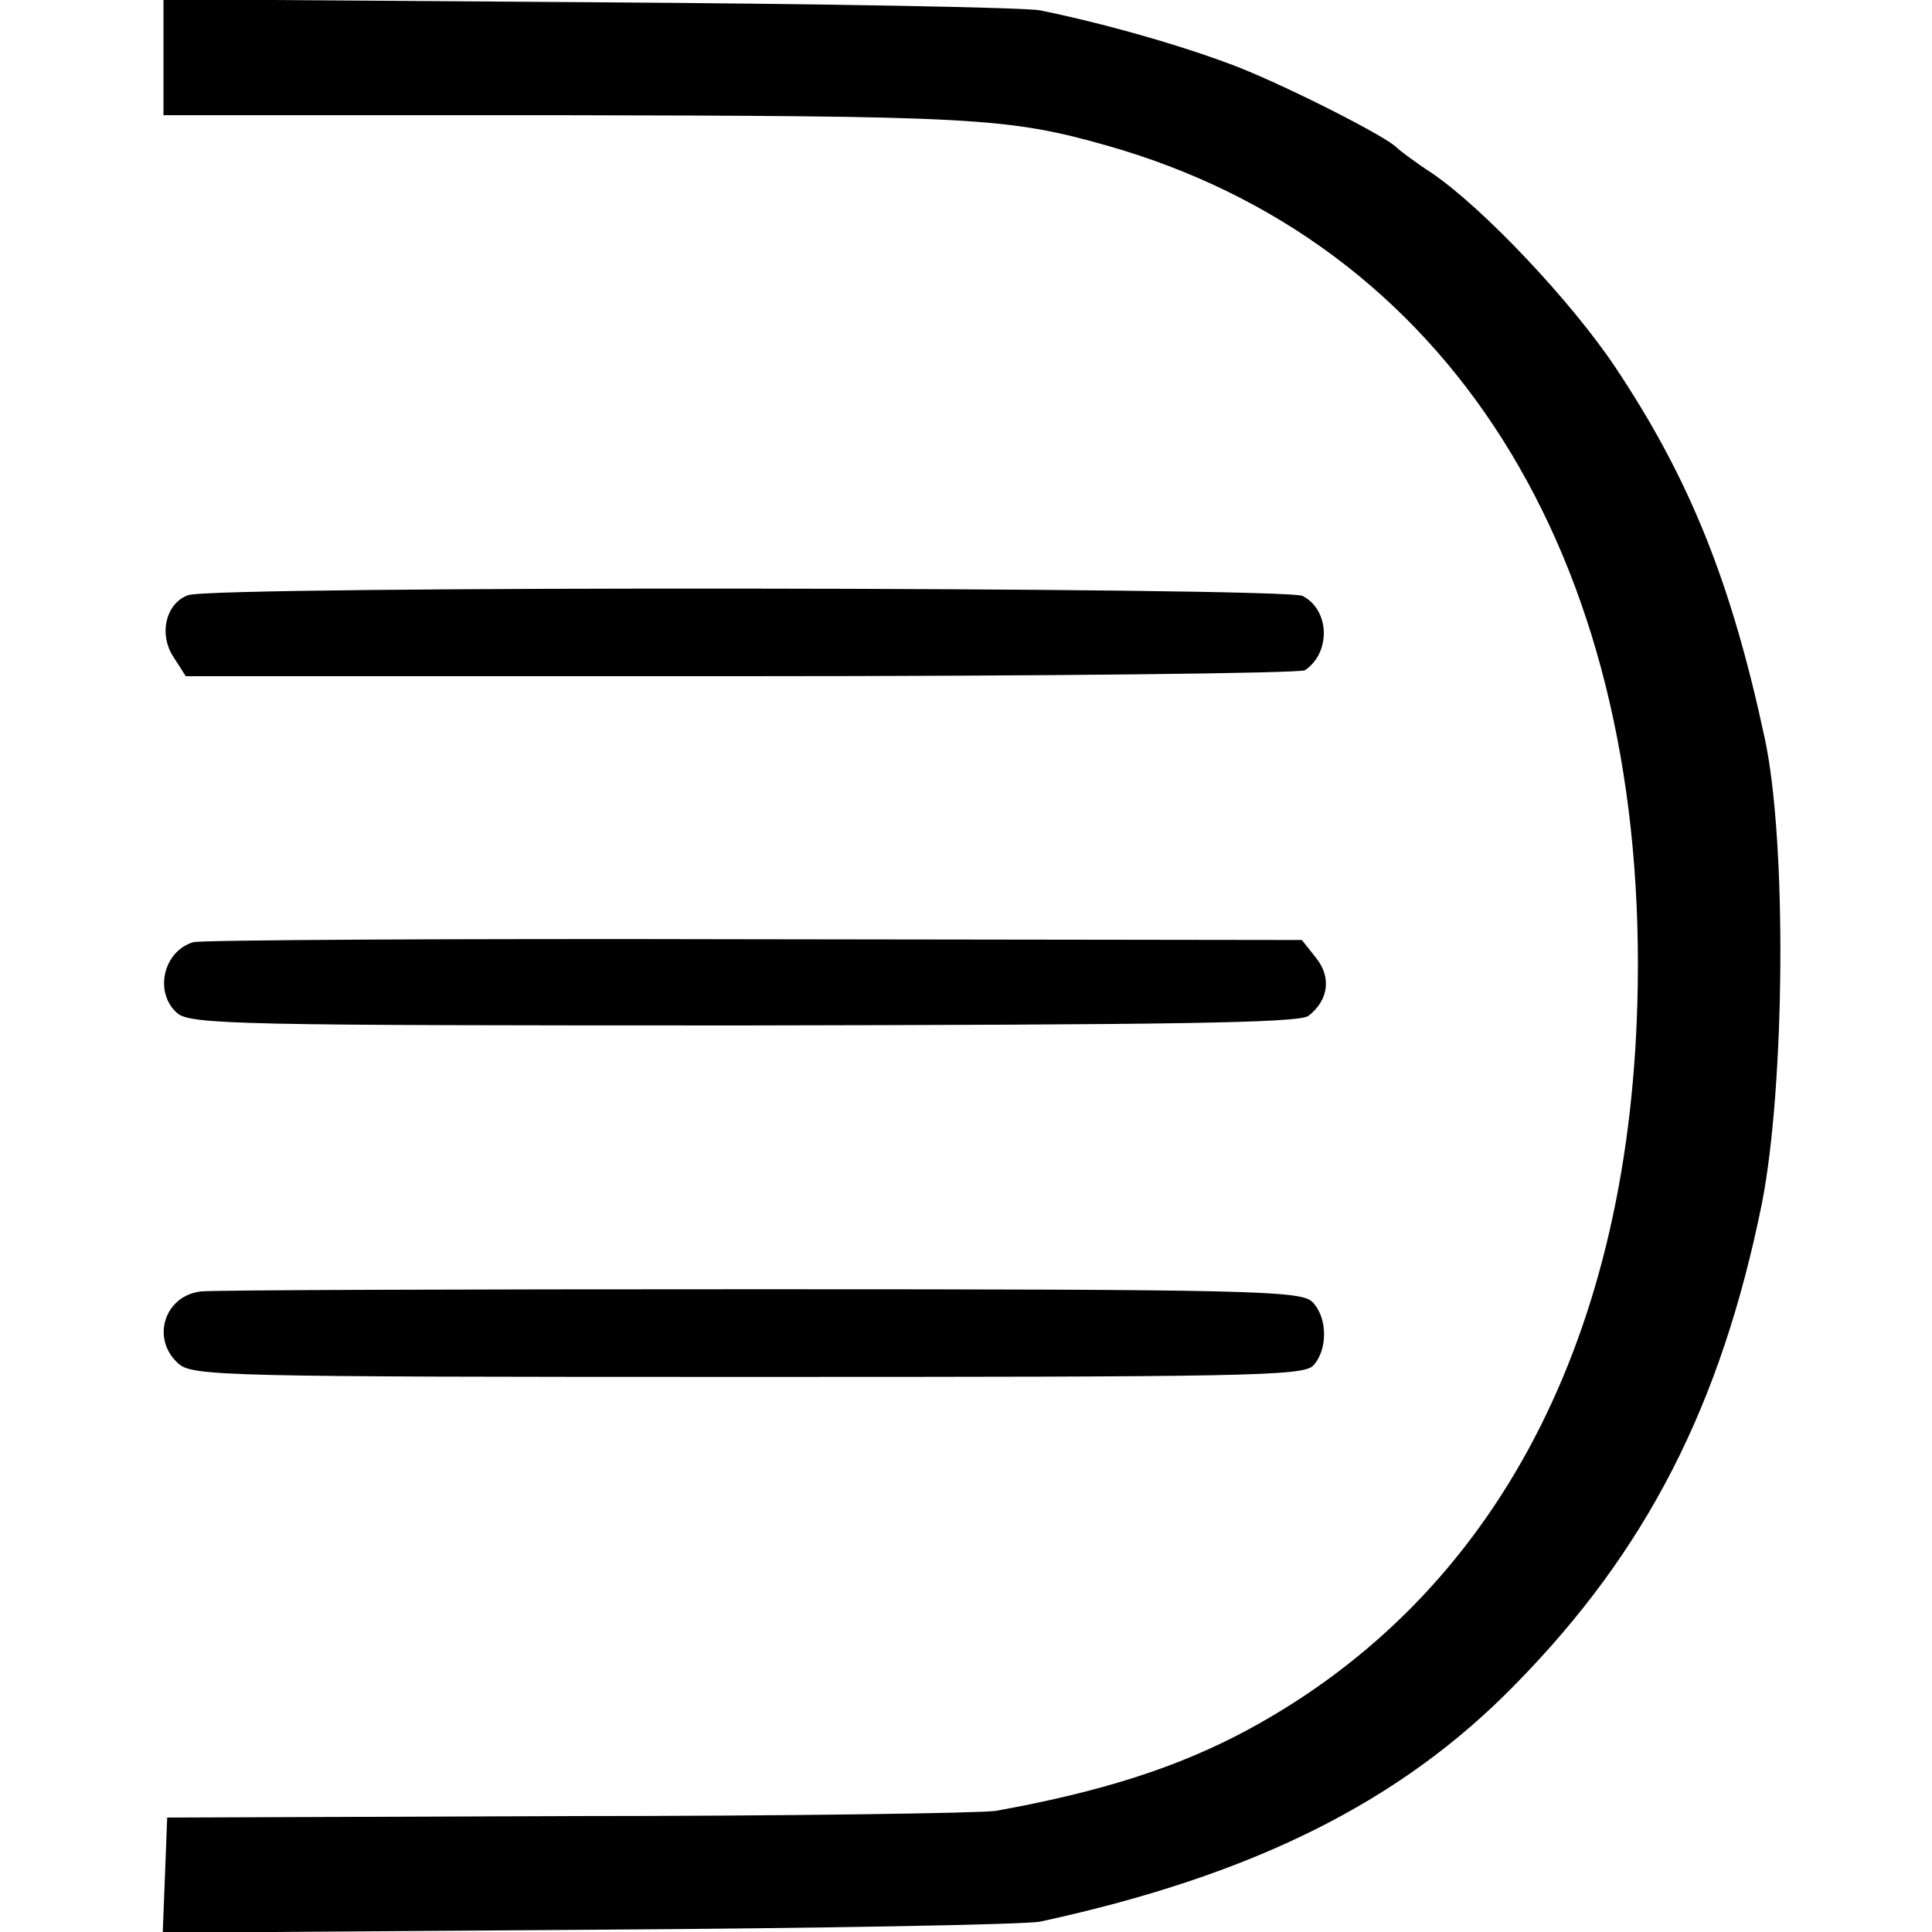 <?xml version="1.0" standalone="no"?>
<!DOCTYPE svg PUBLIC "-//W3C//DTD SVG 20010904//EN"
 "http://www.w3.org/TR/2001/REC-SVG-20010904/DTD/svg10.dtd">
<svg version="1.0" xmlns="http://www.w3.org/2000/svg"
 width="260pt" height="260pt" viewBox="0 0 260 260"
 preserveAspectRatio="xMidYMid meet">
<g transform="translate(0,260) scale(0.1,-0.1)"
fill="#000000" stroke="none">
<path d="M220 2523 l0 -78 523 0 c567 -1 613 -3 747 -41 458 -130 723 -548
714 -1130 -7 -472 -190 -821 -525 -1002 -93 -50 -195 -83 -339 -109 -19 -3
-278 -7 -575 -7 l-540 -2 -3 -78 -3 -77 573 4 c315 2 589 7 608 11 286 62 485
161 639 319 177 180 277 376 332 647 31 157 34 486 4 626 -45 210 -101 350
-202 501 -59 88 -177 213 -246 260 -23 15 -44 31 -47 34 -12 14 -142 80 -212
108 -69 27 -175 58 -268 77 -19 4 -293 9 -607 11 l-573 4 0 -78z"/>
<path d="M253 1799 c-30 -11 -40 -53 -19 -84 l16 -25 748 0 c411 0 752 4 758
8 35 23 34 81 -3 100 -23 12 -1469 14 -1500 1z"/>
<path d="M260 1332 c-40 -12 -53 -67 -22 -95 17 -16 84 -17 763 -17 570 1 748
3 760 13 27 21 31 52 10 78 l-19 24 -739 1 c-406 1 -745 -1 -753 -4z"/>
<path d="M270 862 c-49 -6 -67 -64 -30 -97 19 -17 59 -18 766 -18 664 0 747 1
761 15 20 21 20 65 -1 86 -15 15 -81 17 -744 17 -400 0 -738 -1 -752 -3z"/>
</g>
</svg>

